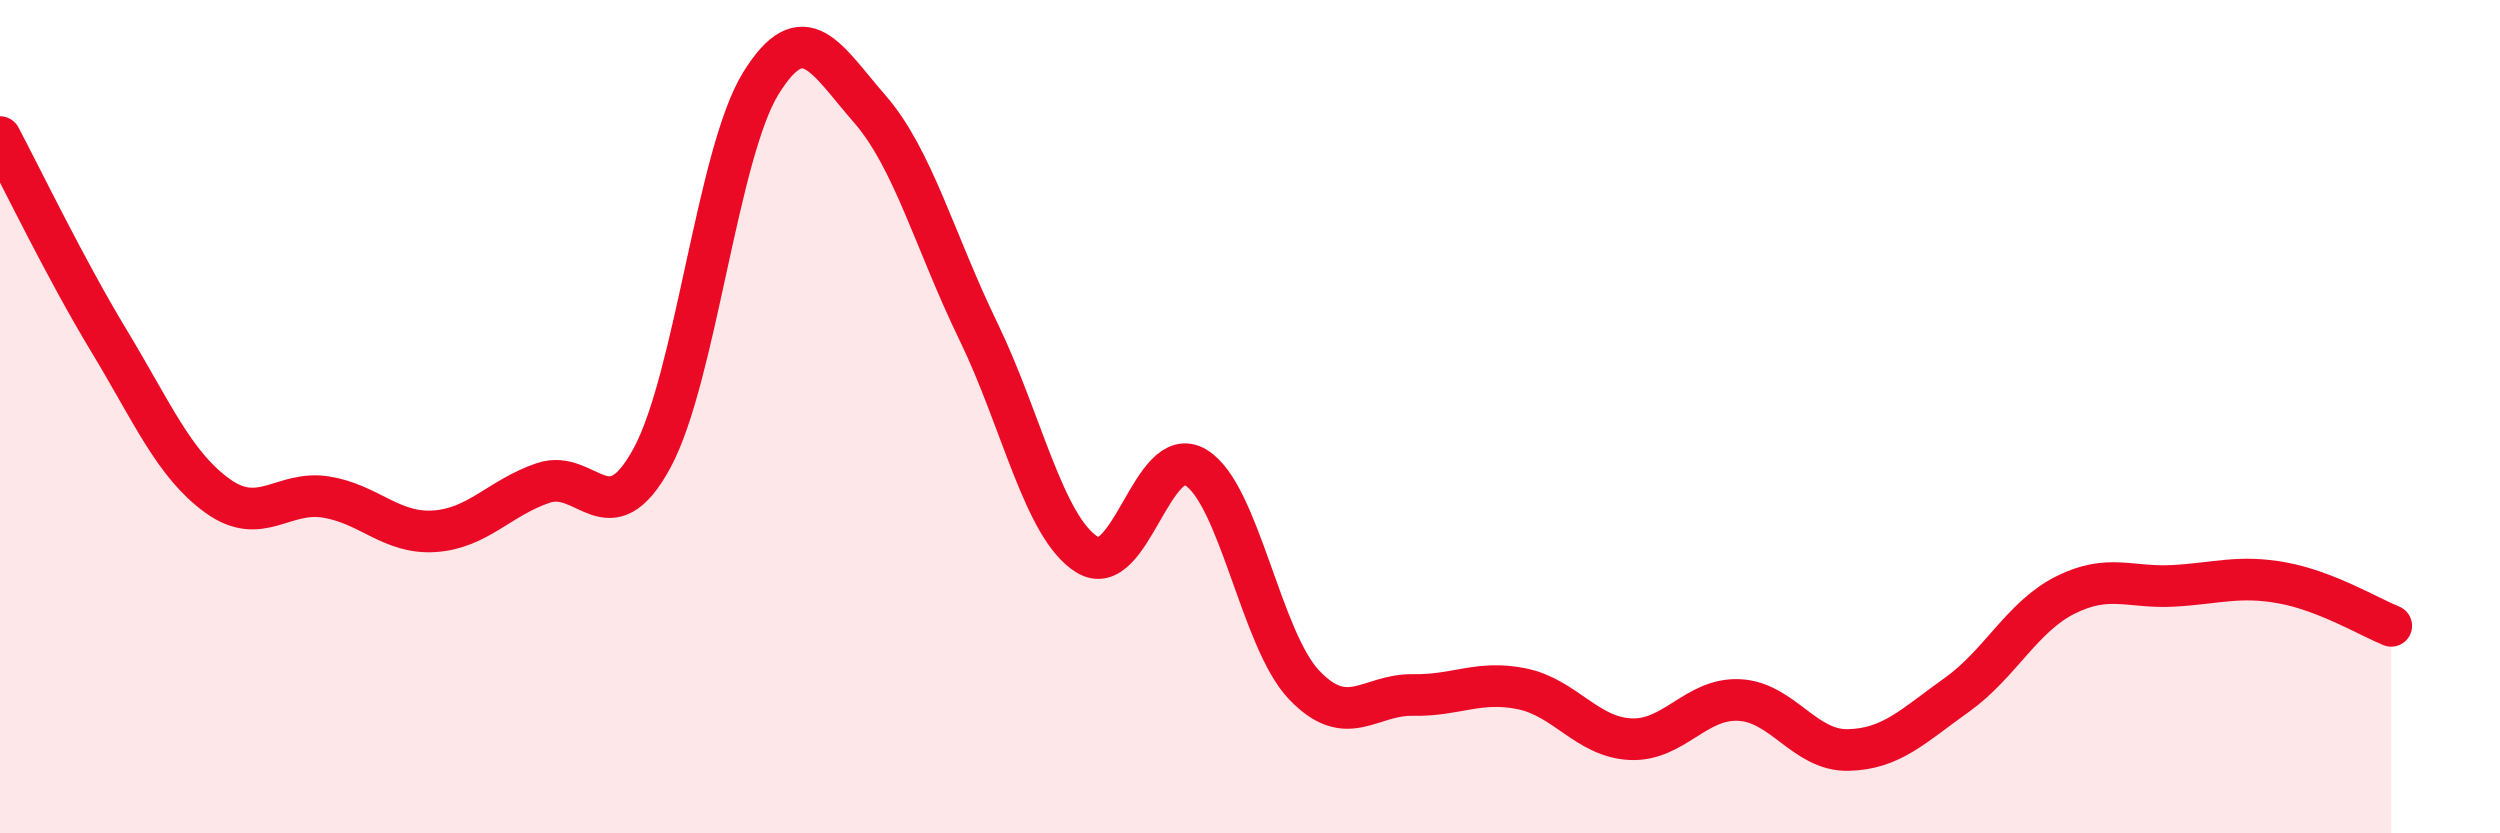 
    <svg width="60" height="20" viewBox="0 0 60 20" xmlns="http://www.w3.org/2000/svg">
      <path
        d="M 0,3.29 C 0.52,4.27 1.57,6.45 2.61,8.17 C 3.65,9.89 4.18,11.15 5.22,11.9 C 6.26,12.65 6.79,11.76 7.83,11.93 C 8.87,12.1 9.39,12.82 10.43,12.75 C 11.47,12.68 12,11.94 13.04,11.59 C 14.08,11.24 14.61,12.91 15.65,10.99 C 16.69,9.07 17.22,3.68 18.26,2 C 19.3,0.32 19.83,1.42 20.87,2.61 C 21.91,3.8 22.44,5.81 23.48,7.95 C 24.52,10.09 25.05,12.66 26.09,13.31 C 27.13,13.96 27.66,10.59 28.7,11.22 C 29.74,11.85 30.26,15.35 31.3,16.44 C 32.34,17.53 32.87,16.66 33.91,16.68 C 34.95,16.7 35.48,16.32 36.52,16.53 C 37.56,16.74 38.09,17.69 39.13,17.74 C 40.17,17.79 40.7,16.75 41.74,16.8 C 42.78,16.85 43.31,18.02 44.35,18 C 45.39,17.98 45.92,17.42 46.96,16.68 C 48,15.94 48.53,14.8 49.57,14.28 C 50.61,13.76 51.13,14.12 52.17,14.06 C 53.21,14 53.74,13.8 54.78,13.99 C 55.82,14.18 56.87,14.81 57.39,15.02L57.39 20L0 20Z"
        fill="#EB0A25"
        opacity="0.1"
        stroke-linecap="round"
        stroke-linejoin="round"
      />
      <path
        d="M 0,3.29 C 0.52,4.27 1.57,6.45 2.61,8.17 C 3.65,9.89 4.18,11.15 5.22,11.9 C 6.26,12.65 6.79,11.76 7.83,11.93 C 8.87,12.1 9.39,12.82 10.43,12.75 C 11.47,12.68 12,11.94 13.04,11.59 C 14.08,11.24 14.61,12.91 15.65,10.99 C 16.69,9.07 17.22,3.68 18.26,2 C 19.3,0.32 19.83,1.42 20.87,2.61 C 21.91,3.8 22.44,5.81 23.48,7.95 C 24.52,10.09 25.05,12.66 26.09,13.31 C 27.13,13.96 27.66,10.59 28.7,11.22 C 29.74,11.85 30.26,15.35 31.3,16.44 C 32.34,17.53 32.87,16.66 33.91,16.68 C 34.95,16.7 35.48,16.32 36.52,16.53 C 37.56,16.74 38.09,17.69 39.13,17.74 C 40.17,17.79 40.7,16.75 41.74,16.8 C 42.78,16.85 43.31,18.02 44.35,18 C 45.39,17.98 45.92,17.42 46.96,16.68 C 48,15.94 48.53,14.8 49.57,14.28 C 50.61,13.76 51.13,14.12 52.17,14.06 C 53.21,14 53.74,13.8 54.78,13.99 C 55.82,14.18 56.87,14.81 57.39,15.02"
        stroke="#EB0A25"
        stroke-width="1"
        fill="none"
        stroke-linecap="round"
        stroke-linejoin="round"
      />
    </svg>
  